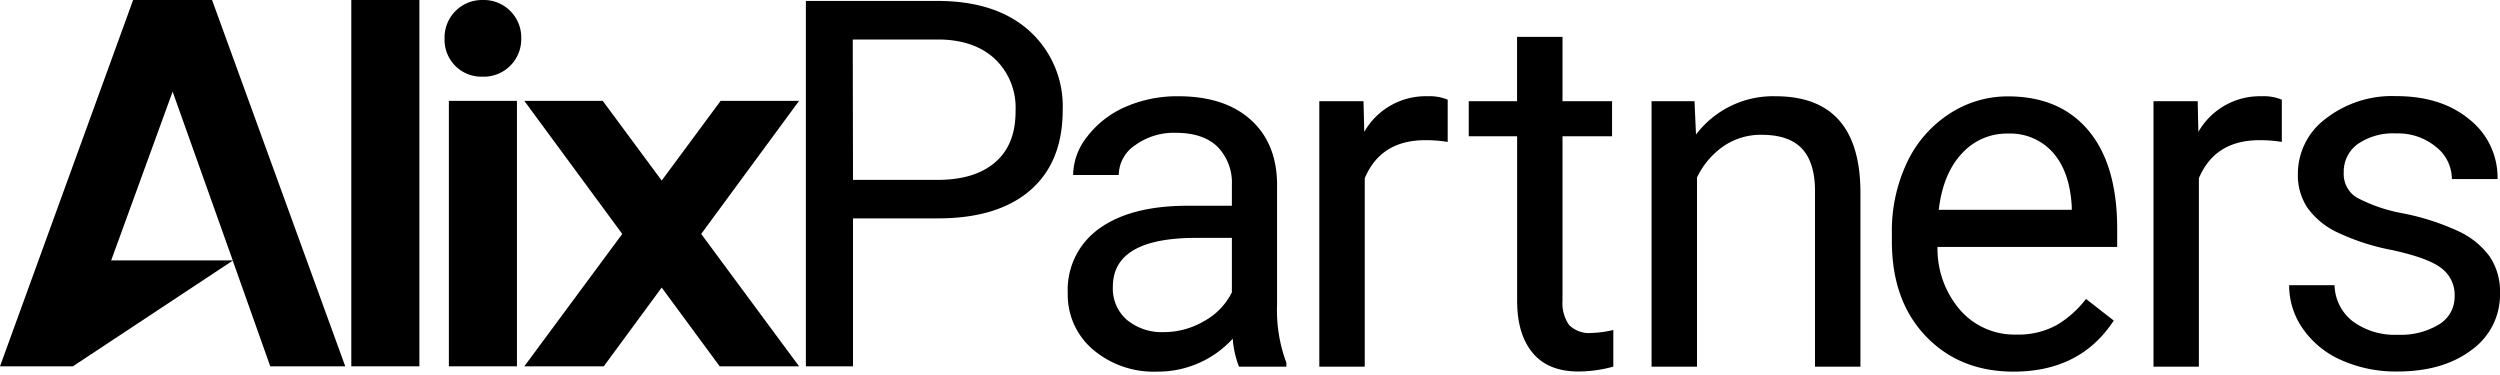 <svg xmlns="http://www.w3.org/2000/svg" width="400" height="60" viewBox="0 0 400 60"><title>alixpartners</title><path d="M136.48,34.94V58.61h-7.54V.15H150q9.39,0,14.71,4.8a16.25,16.25,0,0,1,5.32,12.68q0,8.32-5.2,12.82T150,34.94Zm0-6.16H150q6,0,9.27-2.85t3.22-8.24a10.75,10.75,0,0,0-3.22-8.18q-3.22-3.07-8.83-3.19h-14Z"/><path d="M198.24,58.67a15.19,15.19,0,0,1-1-4.48,16.2,16.2,0,0,1-12.09,5.27,15,15,0,0,1-10.31-3.56,11.5,11.5,0,0,1-4-9,12,12,0,0,1,5-10.3q5.06-3.68,14.2-3.68h7.06V29.58a8.2,8.2,0,0,0-2.27-6.07c-1.52-1.5-3.76-2.26-6.72-2.26a10.56,10.56,0,0,0-6.51,2A5.78,5.78,0,0,0,179,28h-7.3a10,10,0,0,1,2.26-6.15A15.45,15.45,0,0,1,180,17.13a20.68,20.68,0,0,1,8.51-1.73q7.33,0,11.5,3.67t4.32,10.11V48.74a24,24,0,0,0,1.49,9.3v.63Zm-12.05-5.53a12.74,12.74,0,0,0,6.48-1.77,10.64,10.64,0,0,0,4.43-4.6V38.06h-5.69q-13.35,0-13.35,7.81a6.6,6.6,0,0,0,2.28,5.34A8.78,8.78,0,0,0,186.19,53.14Z"/><path d="M231.63,22.71a21.14,21.14,0,0,0-3.58-.28q-7.14,0-9.69,6.09V58.67h-7.27V16.19h7.07l.12,4.91a11.3,11.3,0,0,1,10.13-5.7,7.55,7.55,0,0,1,3.22.55Z"/><path d="M250,5.9V16.19h7.93V21.8H250V48.18A6,6,0,0,0,251.06,52a4.48,4.48,0,0,0,3.62,1.27,17.19,17.19,0,0,0,3.45-.47v5.86a21.18,21.18,0,0,1-5.57.78c-3.25,0-5.7-1-7.35-3s-2.47-4.75-2.47-8.36V21.8H235V16.19h7.73V5.9Z"/><path d="M271.12,16.19l.24,5.34a15.46,15.46,0,0,1,12.72-6.13q13.47,0,13.59,15.2V58.67H290.4V30.56c0-3.06-.72-5.33-2.1-6.79s-3.51-2.2-6.42-2.2a10.53,10.53,0,0,0-6.2,1.88,12.8,12.8,0,0,0-4.16,4.95V58.67h-7.27V16.19Z"/><path d="M322.18,59.46q-8.64,0-14.06-5.68T302.7,38.61V37.27A25.54,25.54,0,0,1,305.12,26a18.83,18.83,0,0,1,6.75-7.77,17,17,0,0,1,9.4-2.81q8.3,0,12.88,5.46t4.6,15.63v3H310a15,15,0,0,0,3.67,10.15,11.53,11.53,0,0,0,8.93,3.87A12.74,12.74,0,0,0,329.09,52a16.47,16.47,0,0,0,4.67-4.17l4.44,3.46Q332.86,59.46,322.18,59.46Zm-.91-38.09a9.7,9.7,0,0,0-7.38,3.2q-3,3.2-3.69,9h21.28V33q-.32-5.54-3-8.58A9.15,9.15,0,0,0,321.27,21.37Z"/><path d="M365.09,22.71a20.94,20.94,0,0,0-3.57-.28q-7.14,0-9.7,6.09V58.67h-7.26V16.19h7.07l.11,4.91a11.32,11.32,0,0,1,10.13-5.7,7.49,7.49,0,0,1,3.22.55Z"/><path d="M392.74,47.4a5.33,5.33,0,0,0-2.22-4.57c-1.48-1.09-4.06-2-7.74-2.81A36.21,36.21,0,0,1,374,37.19a12.4,12.4,0,0,1-4.79-3.92,9.36,9.36,0,0,1-1.55-5.42A11,11,0,0,1,372.1,19a17.26,17.26,0,0,1,11.29-3.62q7.23,0,11.72,3.73a11.85,11.85,0,0,1,4.5,9.54H392.3a6.54,6.54,0,0,0-2.53-5.14,9.48,9.48,0,0,0-6.38-2.16,9.93,9.93,0,0,0-6.2,1.73A5.44,5.44,0,0,0,375,27.61a4.4,4.4,0,0,0,2.08,4,25.56,25.56,0,0,0,7.52,2.55A38.89,38.89,0,0,1,393.36,37a12.88,12.88,0,0,1,5,4.06A10,10,0,0,1,400,46.89,10.86,10.86,0,0,1,395.44,56q-4.54,3.43-11.81,3.44a21.41,21.41,0,0,1-9-1.81,14.67,14.67,0,0,1-6.15-5,12.11,12.11,0,0,1-2.22-7h7.27a7.52,7.52,0,0,0,2.92,5.79,11.33,11.33,0,0,0,7.21,2.14,11.73,11.73,0,0,0,6.61-1.67A5.14,5.14,0,0,0,392.74,47.4Z"/><polygon points="115.3 16.14 105.87 28.89 96.44 16.14 83.89 16.14 99.56 37.43 83.89 58.61 96.6 58.61 105.87 46.01 115.15 58.61 127.85 58.61 112.19 37.43 127.85 16.14 115.3 16.14 115.3 16.14"/><path d="M77.23,0a6,6,0,0,0-6.1,6.17,5.9,5.9,0,0,0,6.1,6.1,6,6,0,0,0,6.17-6.1A6,6,0,0,0,77.23,0"/><polygon points="56.21 58.61 67.1 58.61 67.1 0 56.21 0 56.21 58.61 56.21 58.61"/><polygon points="71.82 58.61 82.71 58.61 82.71 16.14 71.82 16.14 71.82 58.61 71.82 58.61"/><path d="M21.3,0,0,58.61H11.66L37.24,41.7l6,16.91h12L33.93,0Zm6.32,14.66,9.62,27H17.79l9.83-27Z"/></svg>